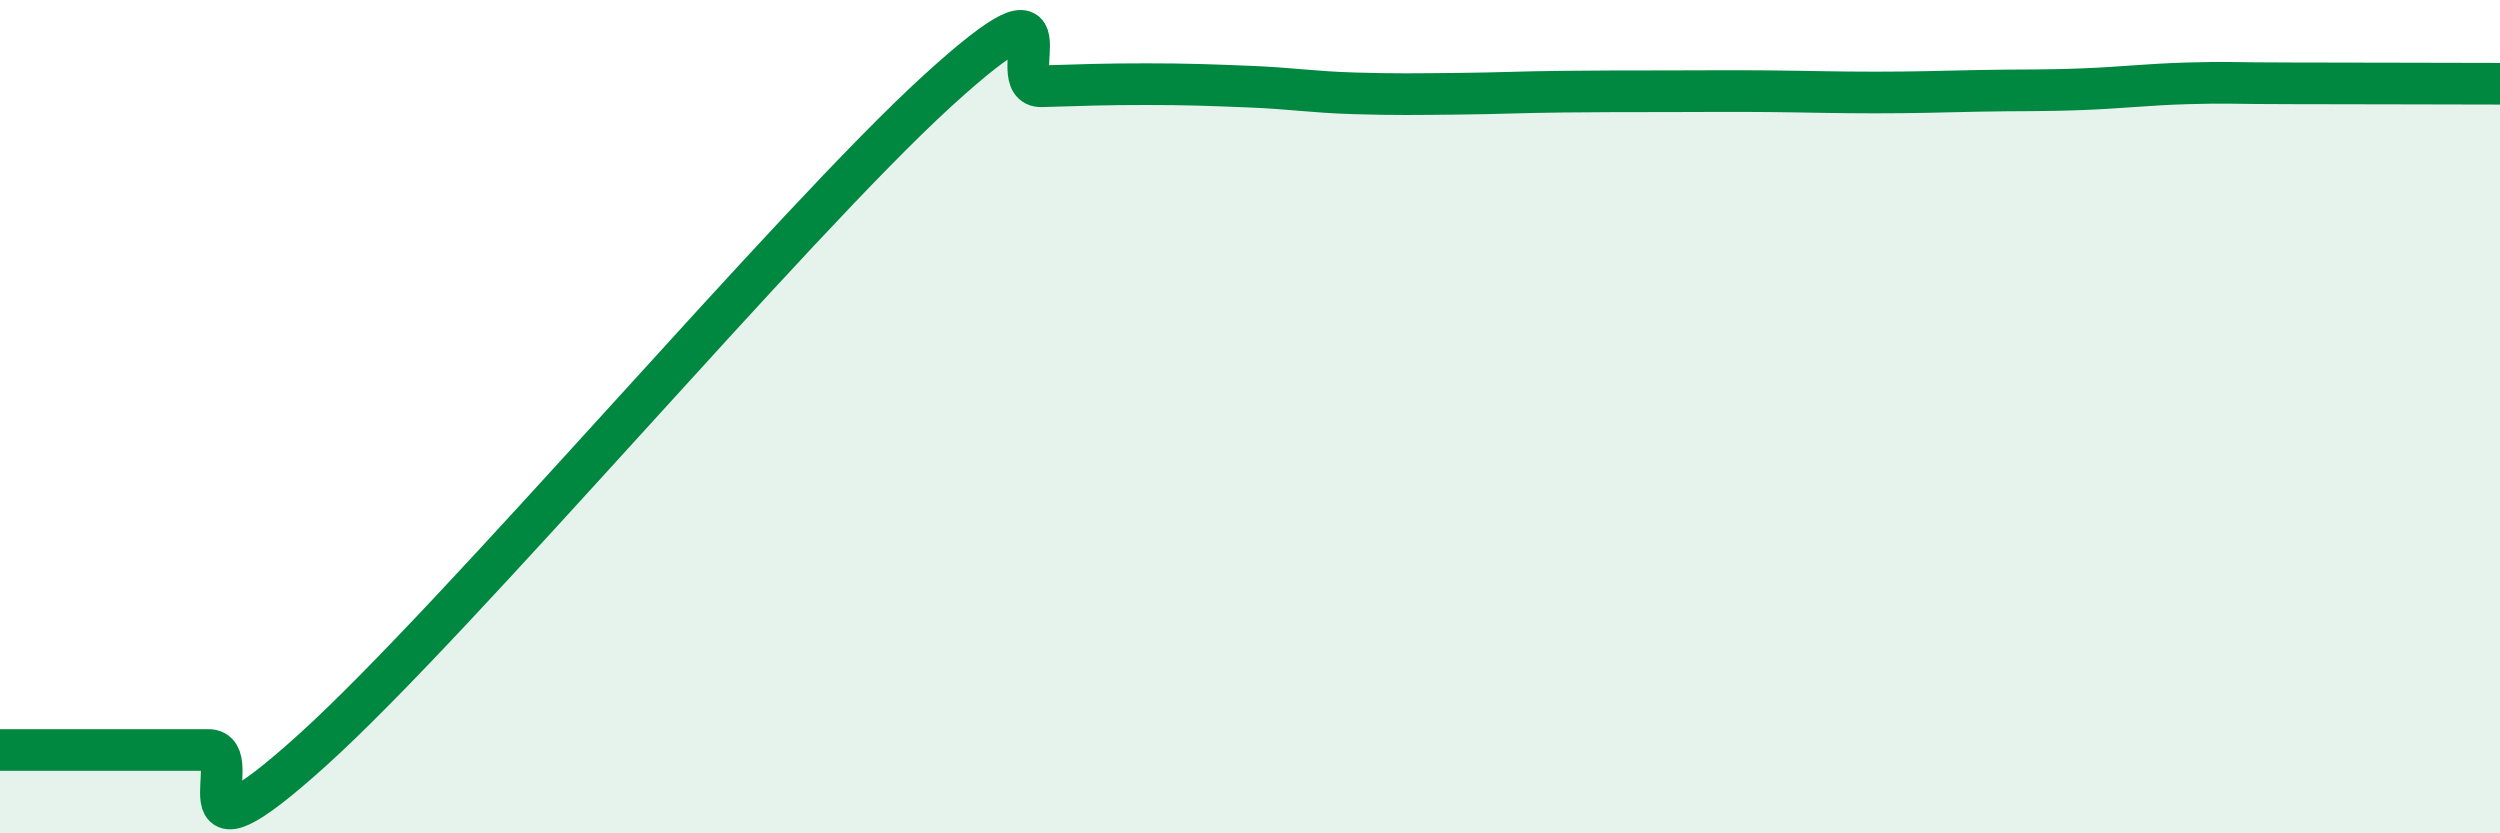 
    <svg width="60" height="20" viewBox="0 0 60 20" xmlns="http://www.w3.org/2000/svg">
      <path
        d="M 0,18 C 0.5,18 1.5,18 2.5,18 C 3.5,18 4,18 5,18 C 6,18 4,21.16 7.5,18 C 11,14.84 19,5.37 22.5,2.18 C 26,-1.01 24,2.1 25,2.07 C 26,2.04 26.5,2.02 27.5,2.02 C 28.5,2.02 29,2.04 30,2.08 C 31,2.12 31.5,2.21 32.5,2.24 C 33.5,2.27 34,2.26 35,2.25 C 36,2.24 36.5,2.21 37.5,2.2 C 38.5,2.19 39,2.19 40,2.19 C 41,2.19 41.5,2.18 42.5,2.19 C 43.5,2.2 44,2.22 45,2.22 C 46,2.22 46.5,2.2 47.5,2.18 C 48.5,2.16 49,2.18 50,2.14 C 51,2.1 51.5,2.03 52.5,2 C 53.5,1.97 53.5,2 55,2 C 56.5,2 59,2.01 60,2.01L60 20L0 20Z"
        fill="#008740"
        opacity="0.1"
        stroke-linecap="round"
        stroke-linejoin="round"
      />
      <path
        d="M 0,18 C 0.5,18 1.5,18 2.5,18 C 3.5,18 4,18 5,18 C 6,18 4,21.16 7.5,18 C 11,14.84 19,5.37 22.5,2.18 C 26,-1.01 24,2.1 25,2.07 C 26,2.04 26.5,2.02 27.5,2.02 C 28.5,2.02 29,2.04 30,2.08 C 31,2.12 31.5,2.21 32.5,2.24 C 33.5,2.27 34,2.26 35,2.25 C 36,2.24 36.5,2.21 37.5,2.2 C 38.5,2.19 39,2.19 40,2.19 C 41,2.19 41.5,2.18 42.5,2.19 C 43.5,2.2 44,2.22 45,2.22 C 46,2.22 46.5,2.2 47.5,2.18 C 48.5,2.16 49,2.18 50,2.14 C 51,2.1 51.5,2.03 52.5,2 C 53.5,1.97 53.5,2 55,2 C 56.5,2 59,2.01 60,2.01"
        stroke="#008740"
        stroke-width="1"
        fill="none"
        stroke-linecap="round"
        stroke-linejoin="round"
      />
    </svg>
  